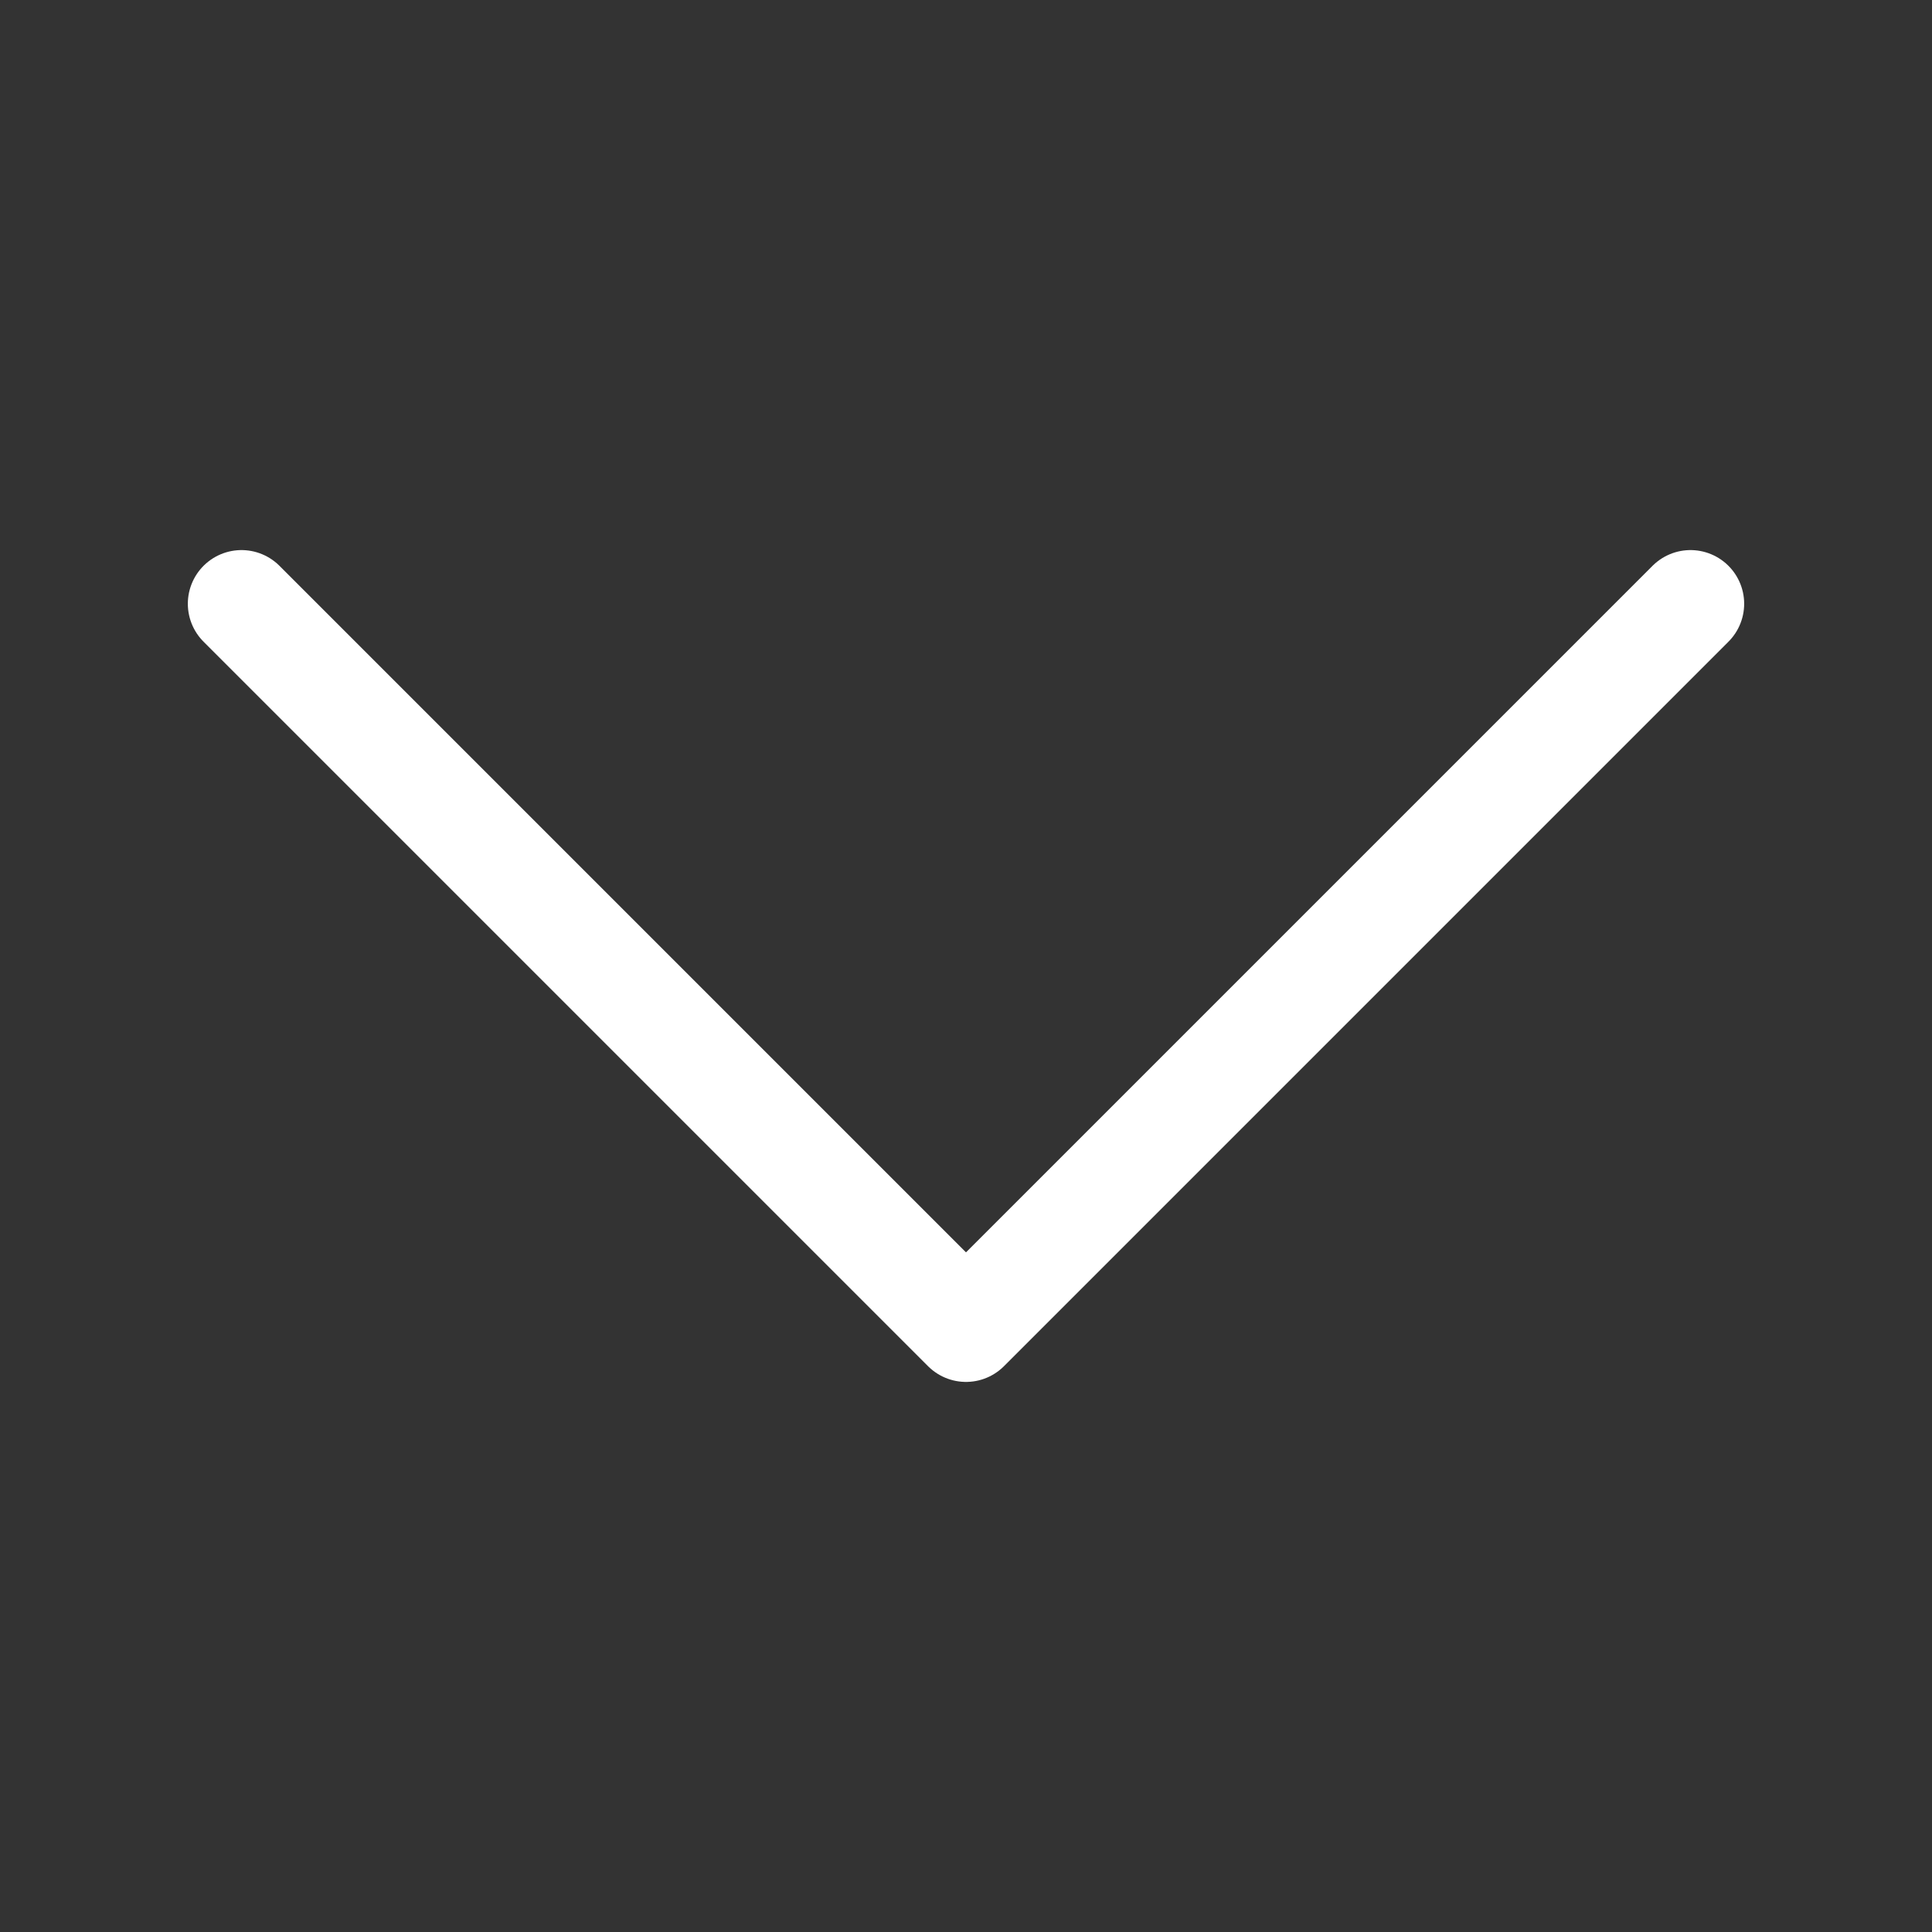 <svg width="36" height="36" viewBox="0 0 36 36" fill="none" xmlns="http://www.w3.org/2000/svg">
<rect x="0" y="0" width="36" height="36" fill="#333333" stroke="none"/>
<path d="M4.5 11.25L18 24.75L31.5 11.25" stroke="white" stroke-width="2" stroke-linecap="round" stroke-linejoin="round"/>
</svg>
